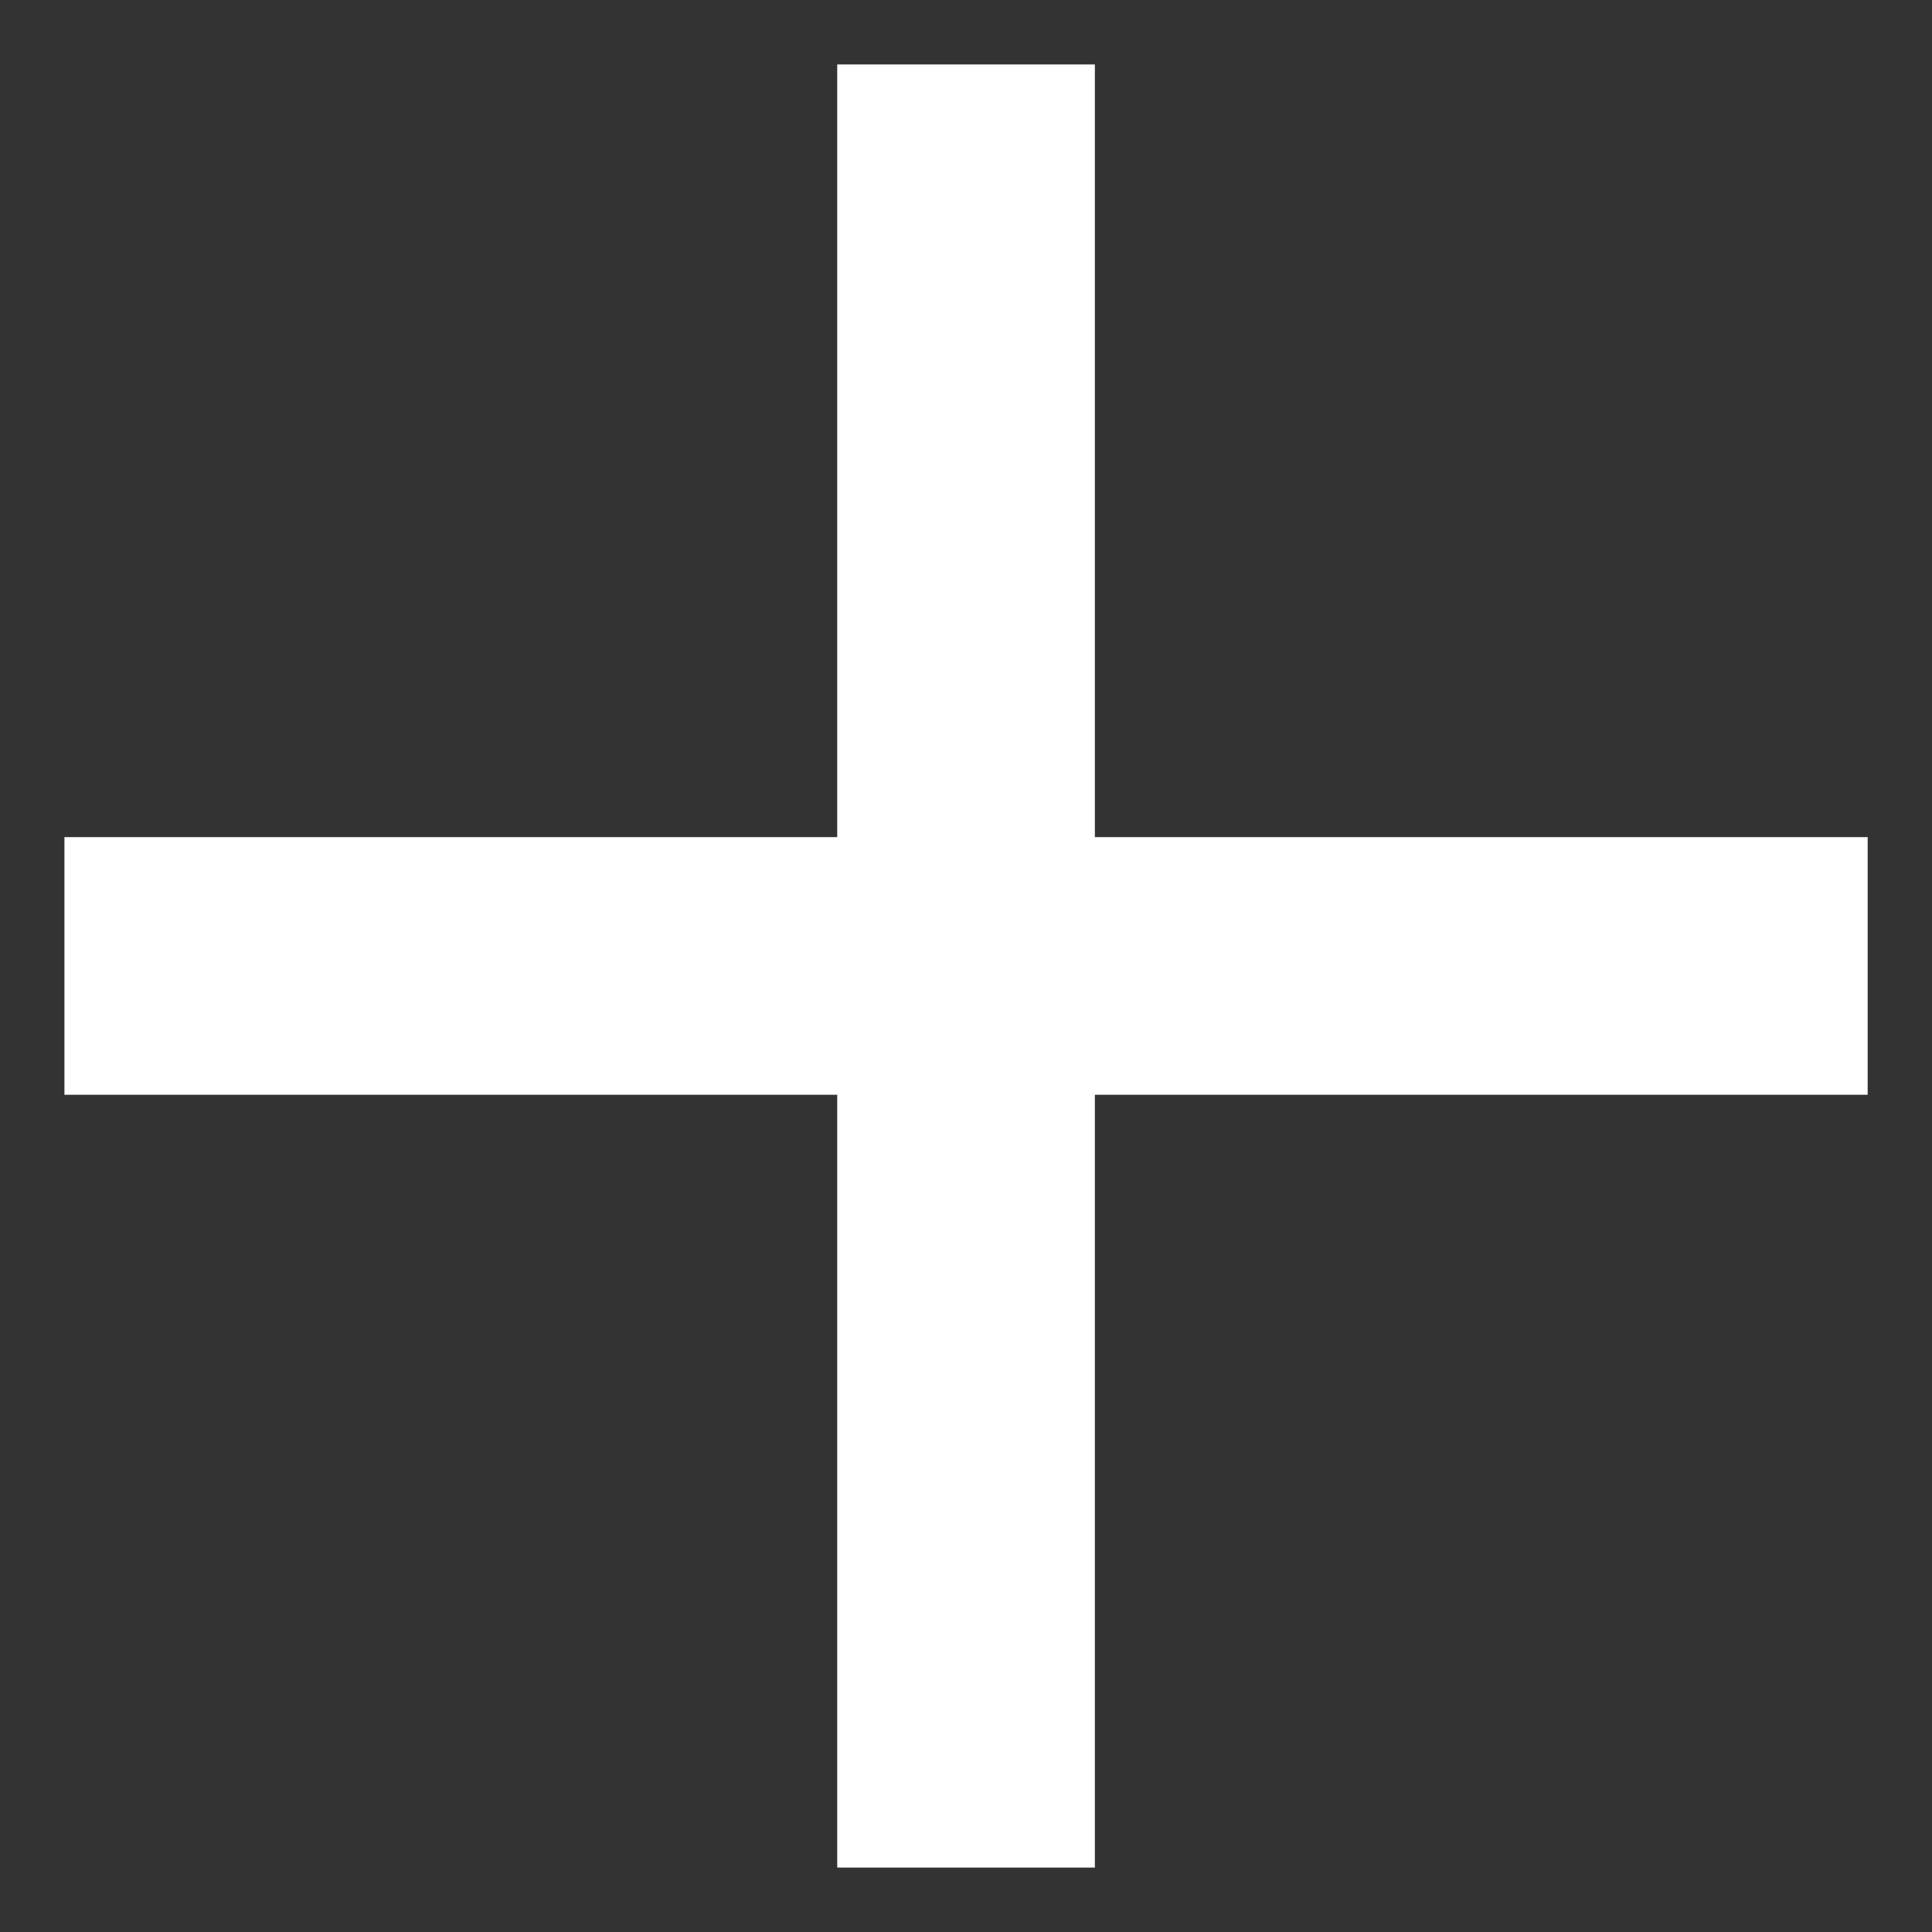 <svg width="20" height="20" viewBox="0 0 20 20" fill="none" xmlns="http://www.w3.org/2000/svg">
	<rect x="0" y="0" width="20" height="20" fill="#333333" stroke="none"/>
	<path d="M19.334 11.333H11.334V19.333H8.667V11.333H0.667V8.666H8.667V0.667H11.334V8.666H19.334V11.333Z" fill="white"/>
</svg>
